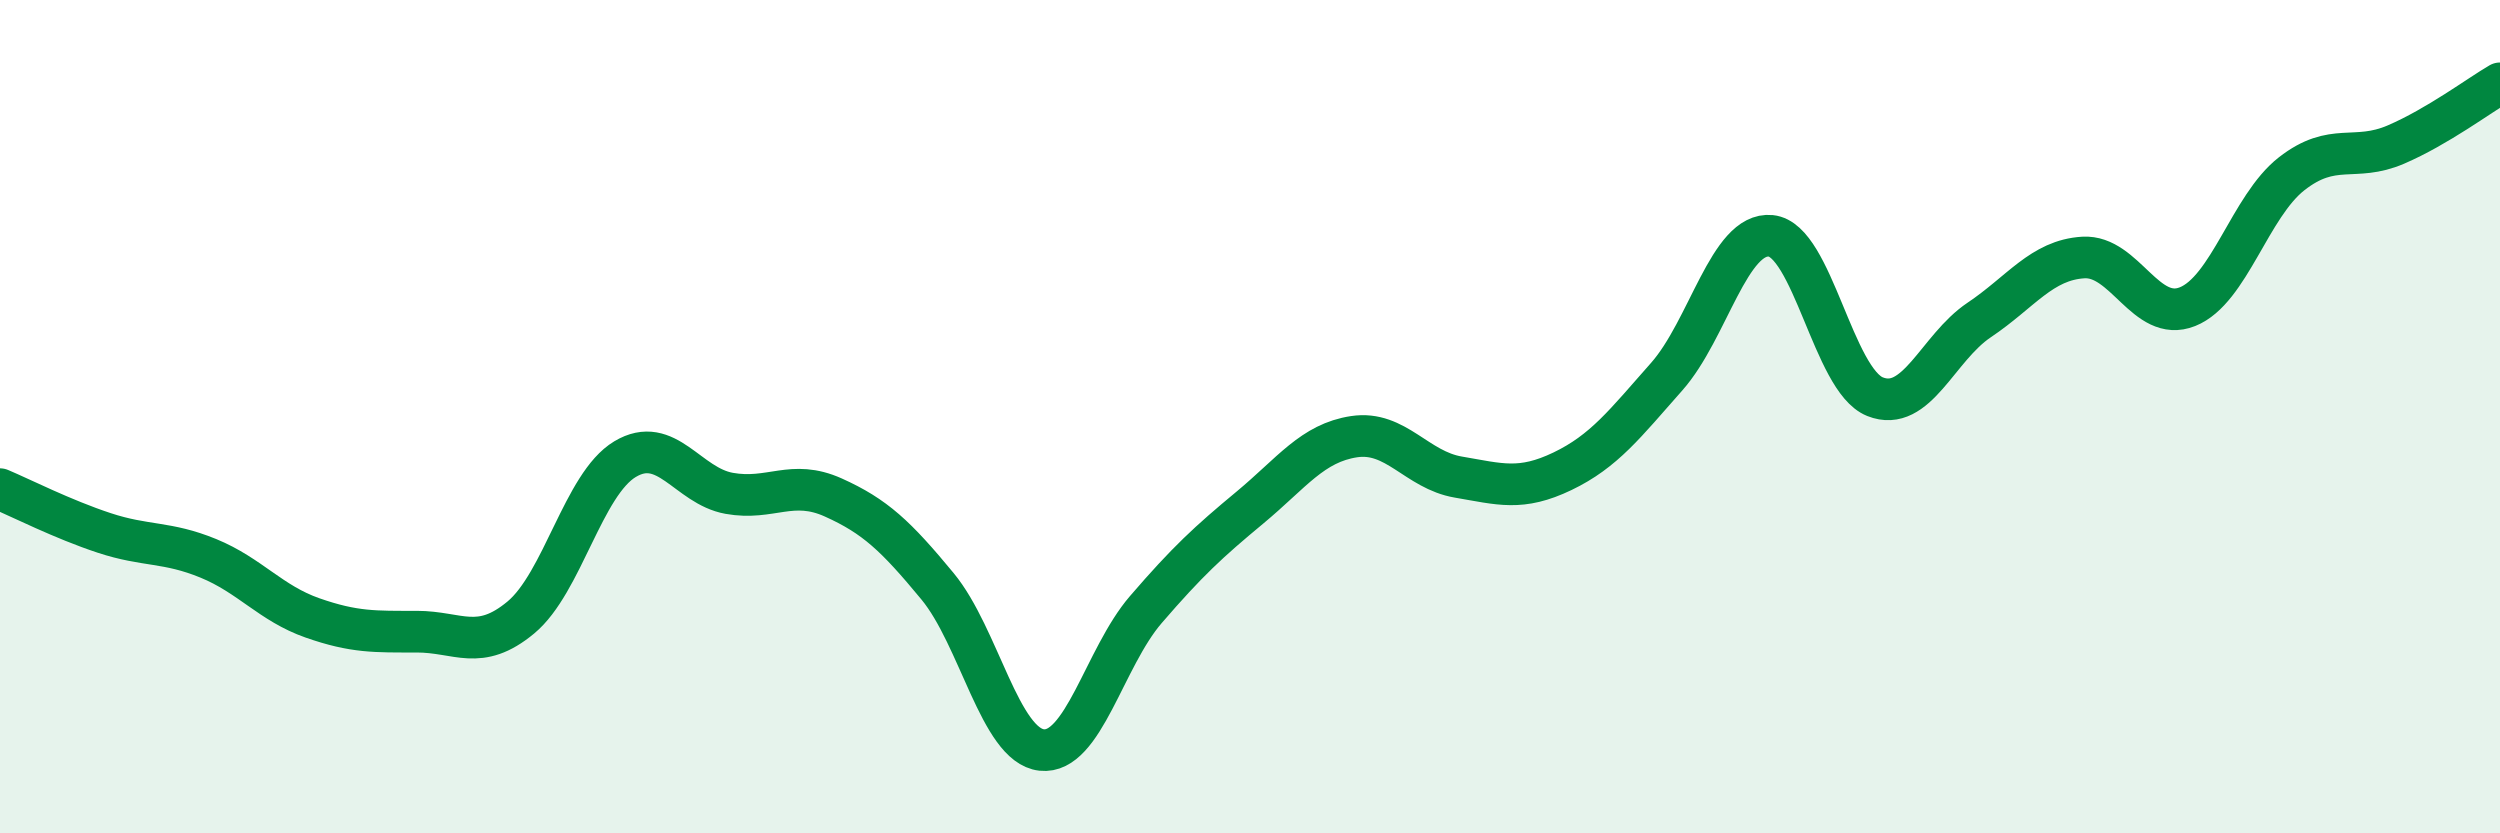 
    <svg width="60" height="20" viewBox="0 0 60 20" xmlns="http://www.w3.org/2000/svg">
      <path
        d="M 0,11.74 C 0.5,11.95 1.5,12.46 2.5,12.79 C 3.5,13.12 4,12.99 5,13.4 C 6,13.81 6.5,14.48 7.5,14.83 C 8.5,15.18 9,15.16 10,15.16 C 11,15.16 11.5,15.65 12.5,14.82 C 13.5,13.99 14,11.62 15,11.02 C 16,10.42 16.5,11.66 17.5,11.84 C 18.5,12.02 19,11.49 20,11.94 C 21,12.39 21.5,12.86 22.5,14.07 C 23.5,15.28 24,17.89 25,18 C 26,18.11 26.5,15.79 27.5,14.63 C 28.5,13.47 29,13.01 30,12.18 C 31,11.35 31.5,10.63 32.5,10.48 C 33.5,10.33 34,11.28 35,11.45 C 36,11.62 36.5,11.79 37.5,11.31 C 38.5,10.83 39,10.17 40,9.04 C 41,7.91 41.5,5.56 42.5,5.66 C 43.5,5.76 44,9.12 45,9.52 C 46,9.92 46.5,8.35 47.5,7.68 C 48.5,7.01 49,6.24 50,6.18 C 51,6.12 51.5,7.76 52.5,7.36 C 53.5,6.96 54,4.95 55,4.17 C 56,3.39 56.5,3.9 57.5,3.47 C 58.5,3.04 59.5,2.29 60,2L60 20L0 20Z"
        fill="#008740"
        opacity="0.1"
        stroke-linecap="round"
        stroke-linejoin="round"
      />
      <path
        d="M 0,11.74 C 0.5,11.95 1.5,12.46 2.5,12.79 C 3.5,13.12 4,12.99 5,13.4 C 6,13.81 6.5,14.48 7.5,14.83 C 8.5,15.18 9,15.16 10,15.16 C 11,15.16 11.5,15.65 12.5,14.82 C 13.5,13.99 14,11.62 15,11.02 C 16,10.42 16.5,11.66 17.5,11.84 C 18.5,12.02 19,11.49 20,11.94 C 21,12.39 21.5,12.86 22.5,14.07 C 23.5,15.28 24,17.89 25,18 C 26,18.11 26.5,15.79 27.5,14.63 C 28.5,13.47 29,13.01 30,12.18 C 31,11.35 31.5,10.63 32.5,10.48 C 33.5,10.33 34,11.28 35,11.45 C 36,11.62 36.5,11.79 37.5,11.31 C 38.5,10.83 39,10.17 40,9.04 C 41,7.91 41.5,5.56 42.5,5.66 C 43.5,5.76 44,9.12 45,9.52 C 46,9.92 46.5,8.35 47.5,7.68 C 48.5,7.01 49,6.24 50,6.18 C 51,6.12 51.5,7.76 52.5,7.36 C 53.5,6.96 54,4.95 55,4.17 C 56,3.39 56.5,3.9 57.5,3.47 C 58.5,3.04 59.5,2.29 60,2"
        stroke="#008740"
        stroke-width="1"
        fill="none"
        stroke-linecap="round"
        stroke-linejoin="round"
      />
    </svg>
  